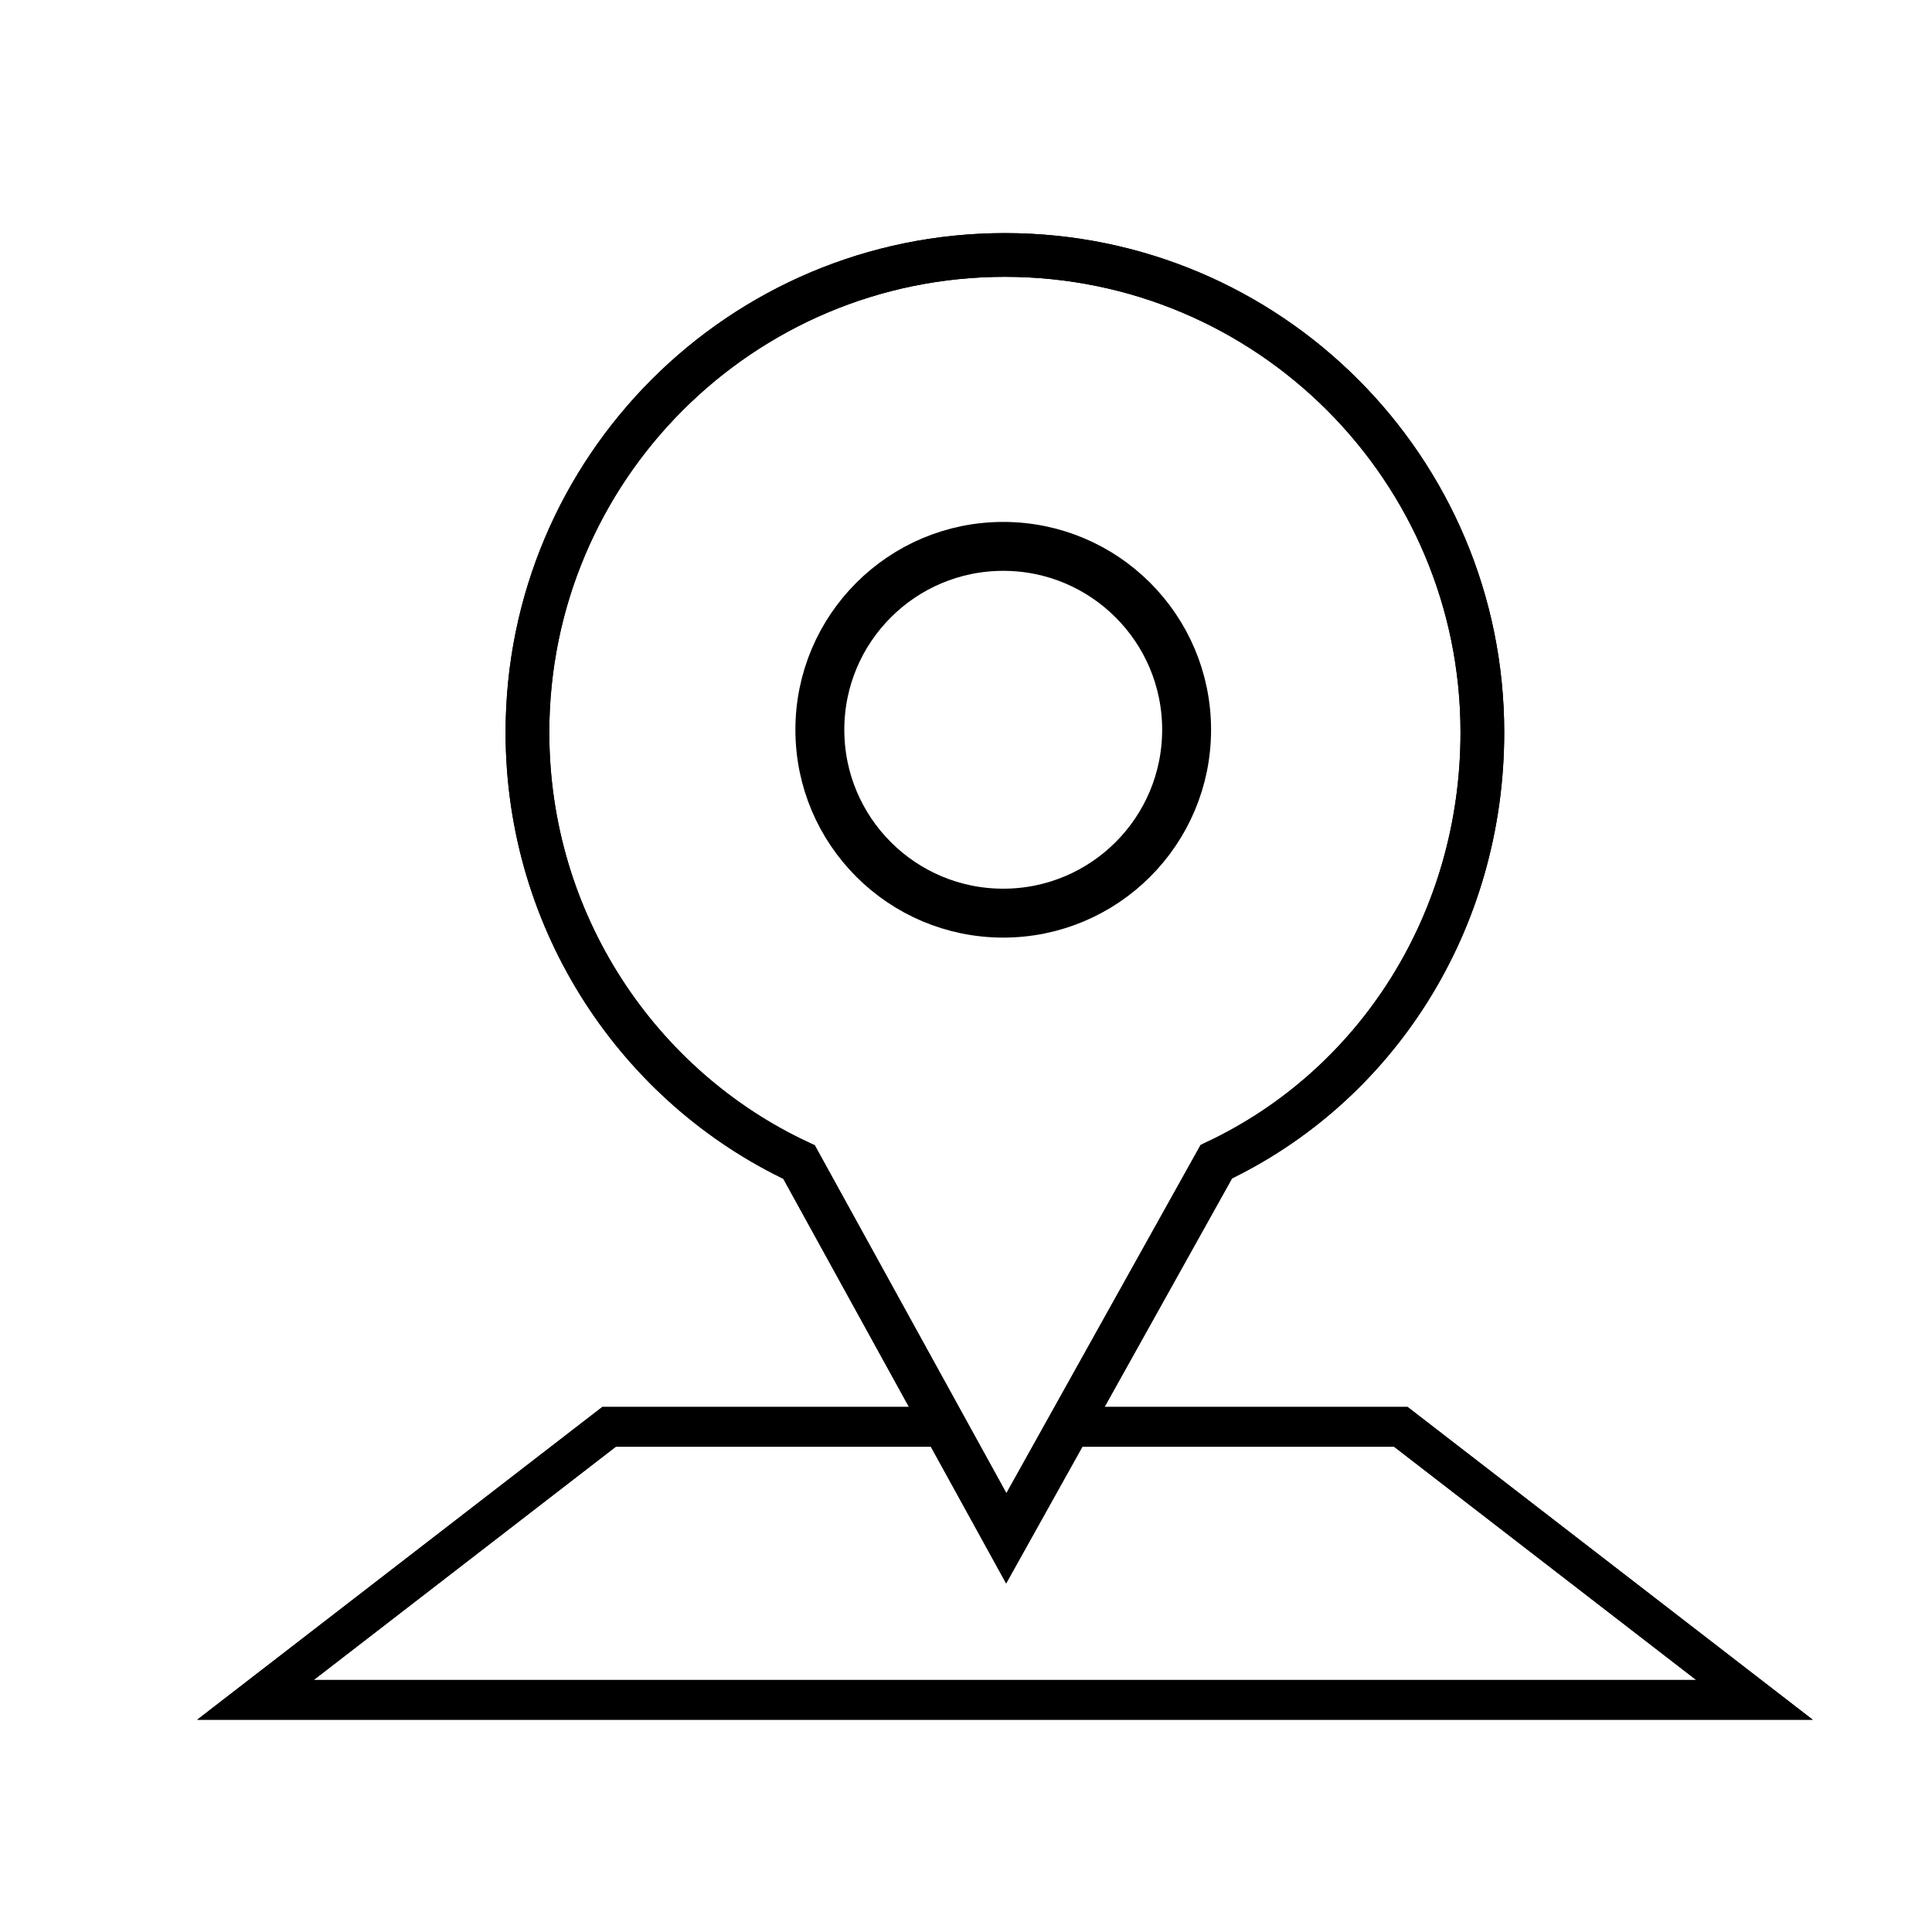 <?xml version="1.0" encoding="UTF-8" standalone="no"?>
<!-- Created with Inkscape (http://www.inkscape.org/) -->
<svg id="svg4780" xmlns:rdf="http://www.w3.org/1999/02/22-rdf-syntax-ns#" xmlns="http://www.w3.org/2000/svg" height="13.957mm" viewBox="0 0 49.454 49.454" width="13.957mm" version="1.1" xmlns:cc="http://creativecommons.org/ns#" xmlns:dc="http://purl.org/dc/elements/1.1/">
 <g id="layer1" transform="translate(-245.8 -414.55)">
  <rect id="rect9053" style="fill:none" ry=".193" height="49.454" width="49.454" y="414.55" x="245.8"/>
  <g id="g9088" transform="matrix(1.119 0 0 1.119 -32.262 -52.79)">
   <path id="path9084" style="stroke:#000;stroke-width:1px;fill:none" d="m271.51 452.83-4.74-8.607c-3.663-1.711-6.213-5.472-6.213-9.828 0-6.032 4.89-10.922 10.922-10.922 6.032 0 10.922 4.89 10.922 10.922 0 4.318-2.411 8.082-6.086 9.82z"/>
   <path id="path9078" style="stroke:#000;stroke-width:1px;fill:none" d="m271.51 452.83-4.74-8.607c-3.663-1.711-6.213-5.472-6.213-9.828 0-6.032 4.89-10.922 10.922-10.922 6.032 0 10.922 4.89 10.922 10.922 0 4.318-2.411 8.082-6.086 9.82z"/>
   <path id="path9086" style="stroke:#000;stroke-width:.909;fill:none" d="m272.94 450.28h7.596l8.089 6.245h-34.29l8.089-6.245h7.592"/>
   <path id="rect9081" style="stroke:#000;stroke-width:.909;fill:none" d="m272.94 450.28h7.596l8.089 6.245h-34.29l8.089-6.245h7.592"/>
  </g>
  <circle id="path9094" cx="271.48" style="stroke:#000;stroke-width:1.252;fill:none" r="4.694" cy="433.23"/>
 </g>
</svg>
